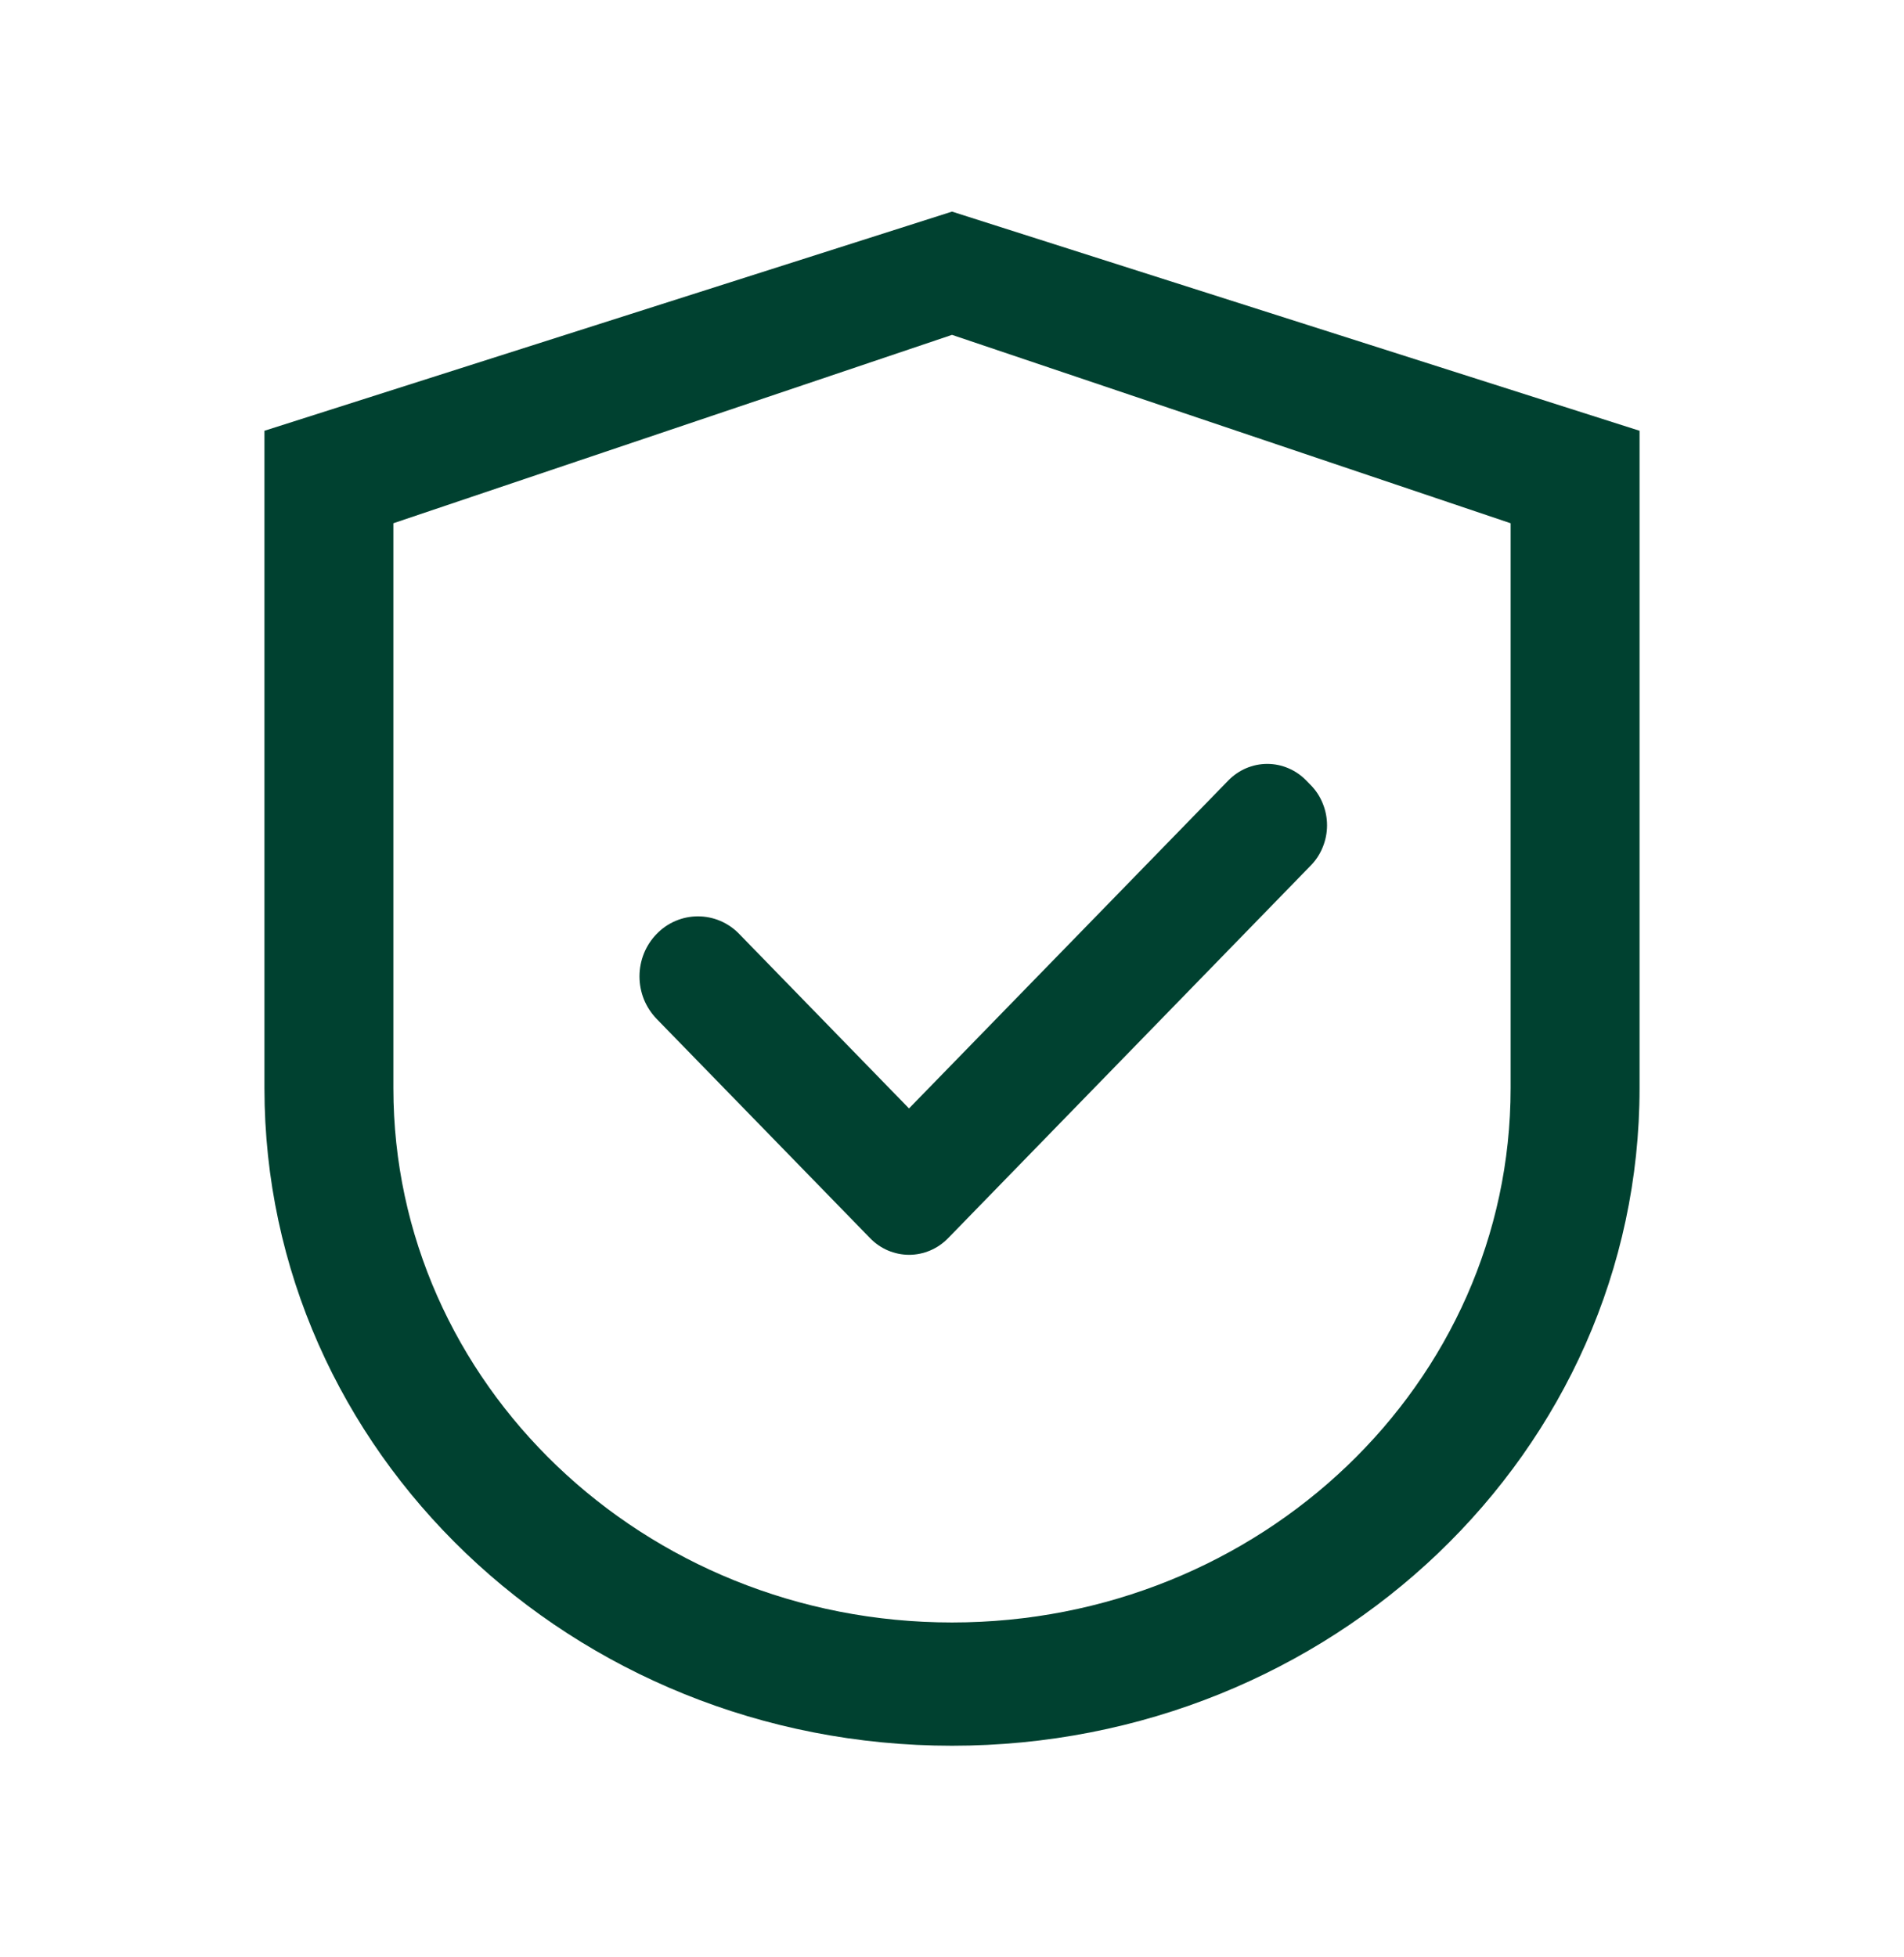 <svg width="36" height="37" viewBox="0 0 36 37" fill="none" xmlns="http://www.w3.org/2000/svg">
<path d="M18 4L5 8.143V20.571C5 27.436 10.819 33 18 33C25.18 33 31 27.436 31 20.571V8.143L18 4ZM28.562 20.571C28.562 26.148 23.833 30.67 18 30.67C12.167 30.67 7.438 26.148 7.438 20.571V9.891L18 6.33L28.562 9.891V20.571Z" fill="#004130"/>
<path d="M13.977 17.655C13.875 17.549 13.753 17.465 13.619 17.408C13.485 17.351 13.341 17.322 13.196 17.322C13.051 17.322 12.908 17.351 12.774 17.408C12.639 17.465 12.518 17.549 12.415 17.655C12.313 17.76 12.231 17.885 12.175 18.023C12.12 18.161 12.091 18.308 12.091 18.457C12.091 18.606 12.12 18.754 12.175 18.892C12.231 19.029 12.313 19.154 12.415 19.26L16.451 23.405C16.547 23.505 16.663 23.584 16.789 23.638C16.916 23.692 17.052 23.72 17.189 23.72C17.326 23.72 17.461 23.692 17.588 23.638C17.715 23.584 17.83 23.505 17.927 23.405L24.785 16.359C24.882 16.26 24.959 16.142 25.011 16.011C25.064 15.881 25.091 15.742 25.091 15.601C25.091 15.46 25.064 15.321 25.011 15.191C24.959 15.06 24.882 14.942 24.785 14.843L24.699 14.755C24.602 14.655 24.487 14.576 24.36 14.522C24.234 14.468 24.098 14.44 23.961 14.44C23.824 14.44 23.688 14.468 23.561 14.522C23.435 14.576 23.32 14.655 23.223 14.755L17.187 20.953L13.977 17.655Z" fill="#004130"/>
</svg>
